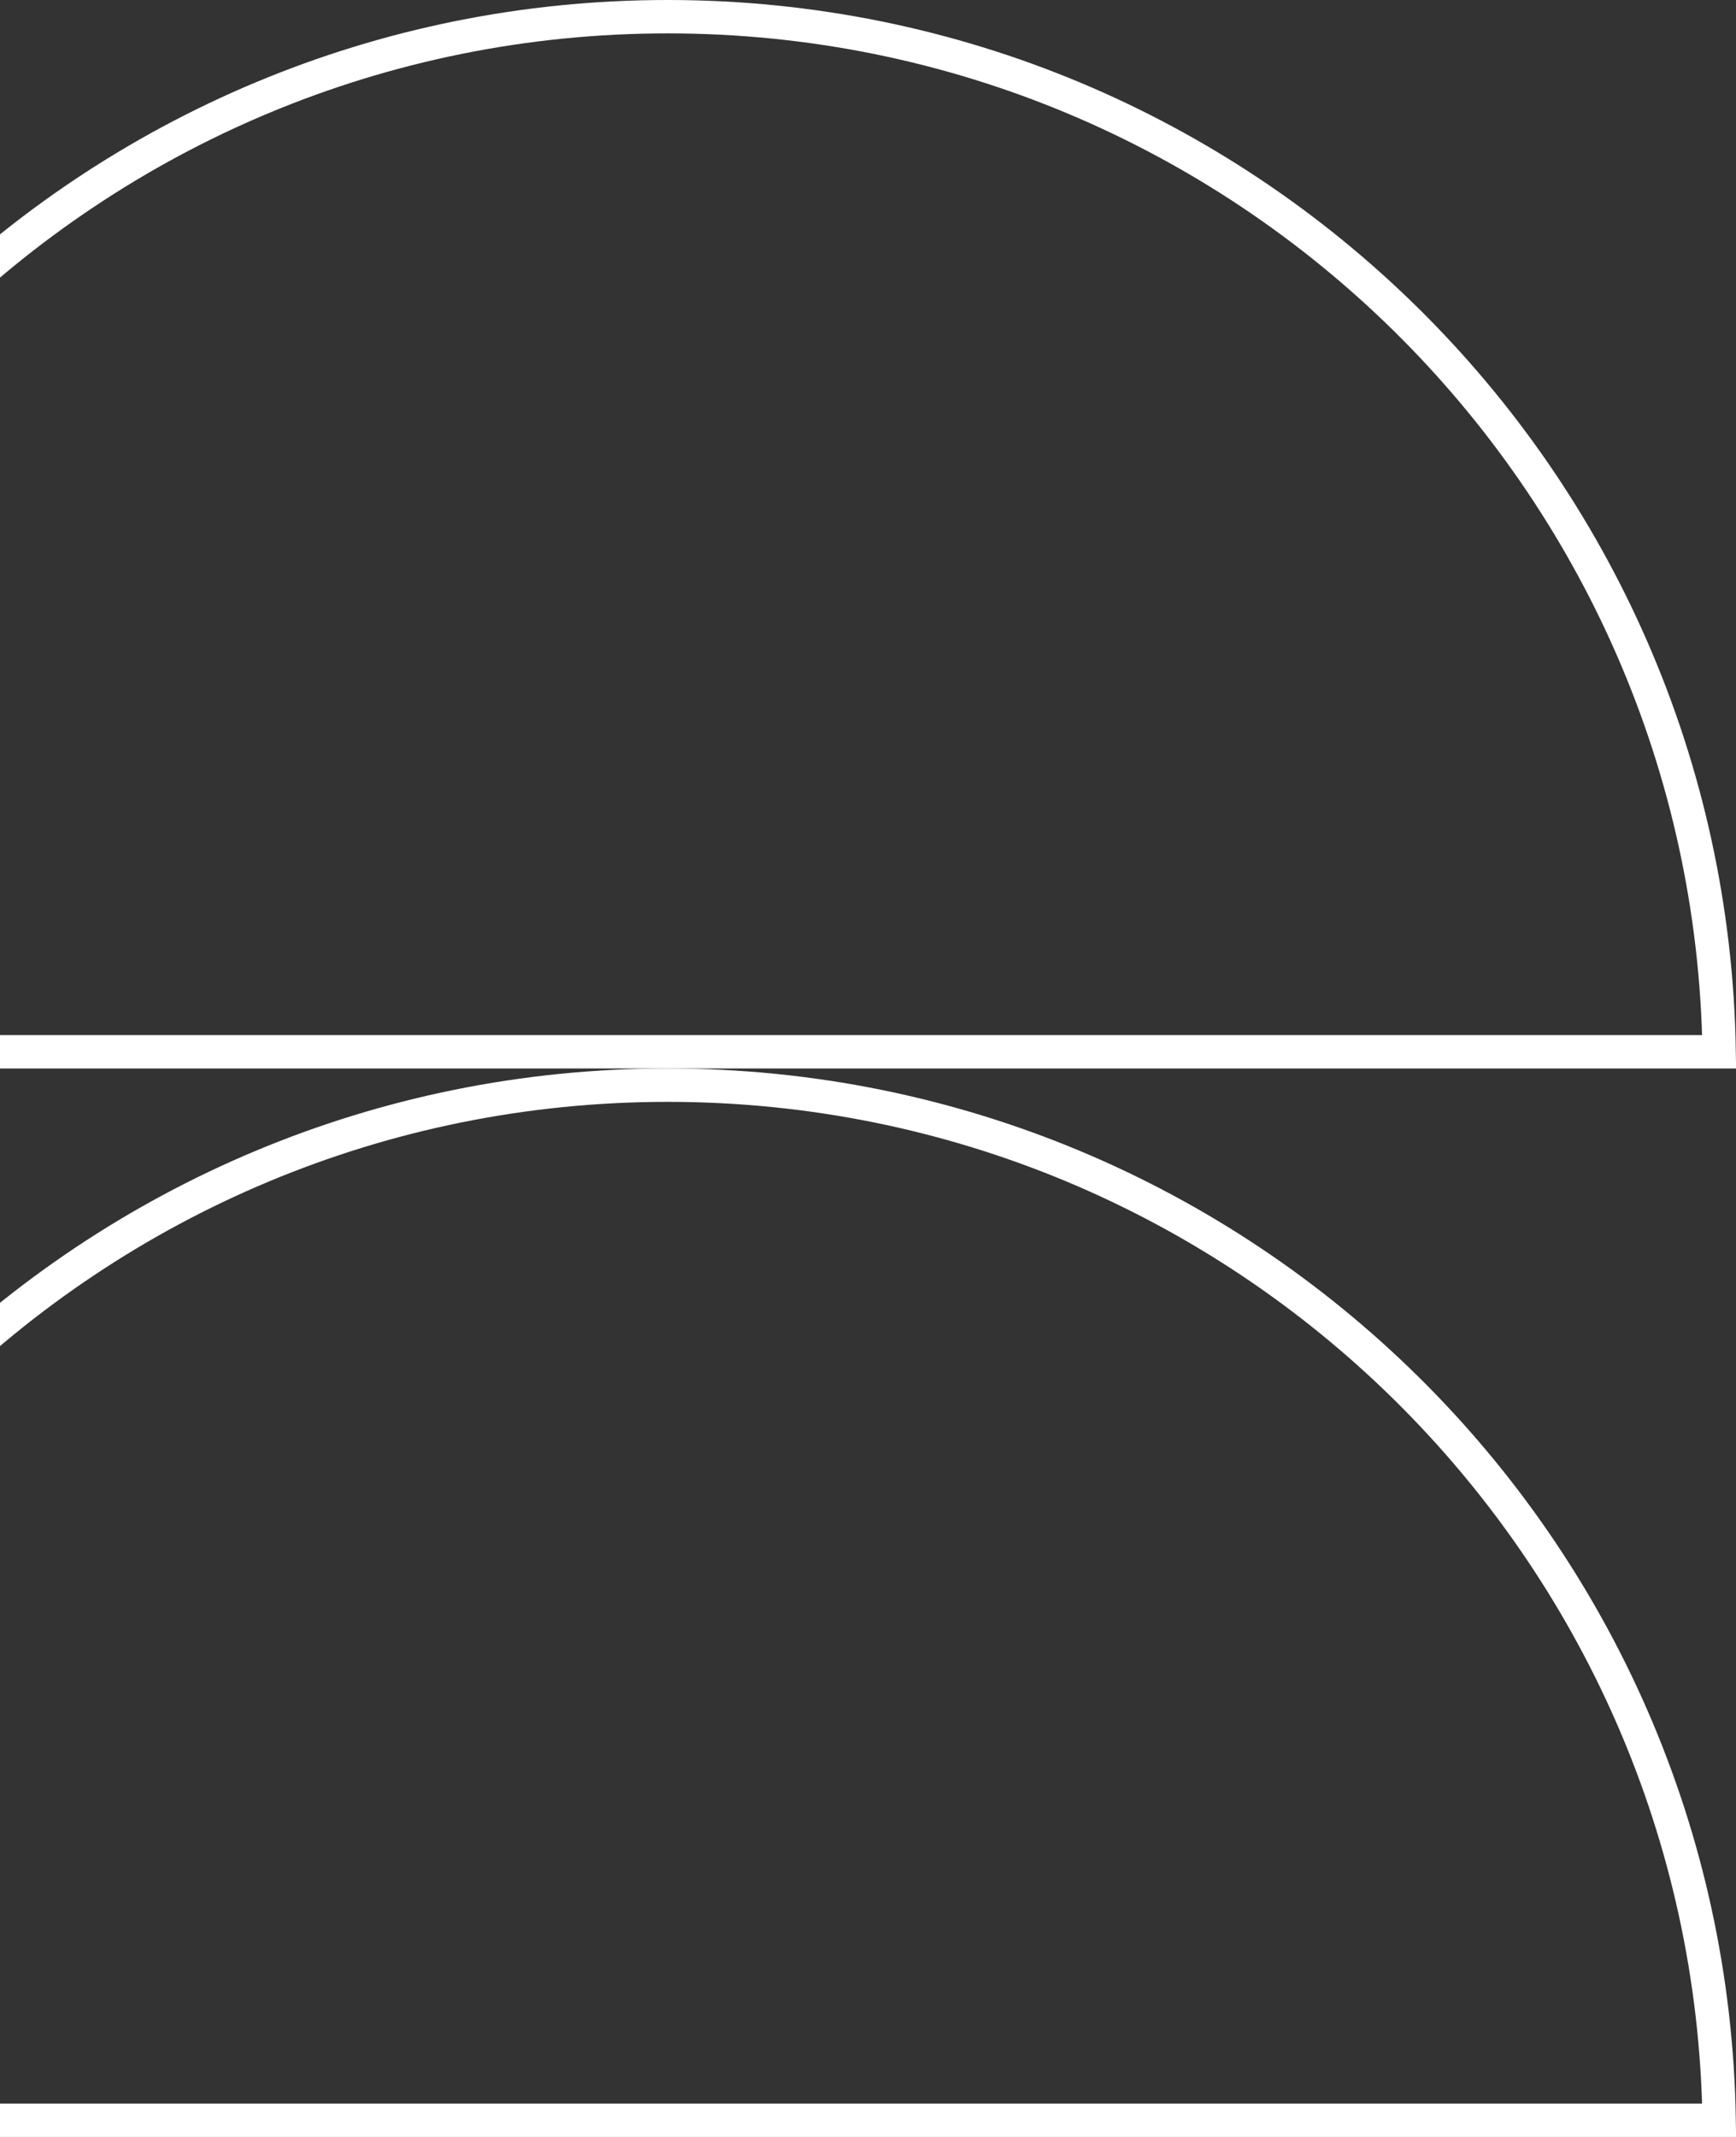 <svg width="104" height="128" viewBox="0 0 104 128" fill="none" xmlns="http://www.w3.org/2000/svg">
<rect x="0" y="0" width="104" height="128" fill="#333333" stroke="none"/>
<g clip-path="url(#clip0_2001_5429)">
<path d="M40 1C74.46 1 102.457 28.667 102.991 63H-22.991C-22.457 28.667 5.54 1 40 1Z" stroke="white" stroke-width="2"/>
<path d="M40 65C74.46 65 102.457 92.667 102.991 127H-22.991C-22.457 92.667 5.54 65 40 65Z" stroke="white" stroke-width="2"/>
</g>
<defs>
<clipPath id="clip0_2001_5429">
<rect width="128" height="128" fill="white" transform="translate(-24)"/>
</clipPath>
</defs>
</svg>
